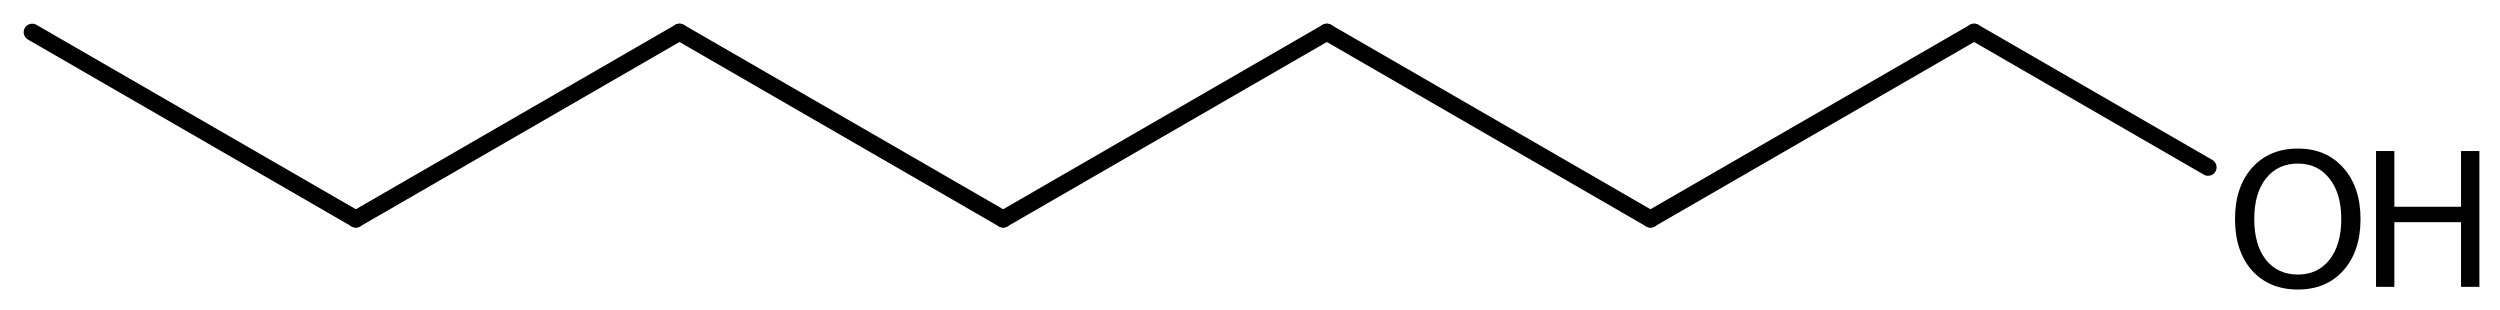 <?xml version='1.0' encoding='UTF-8'?>
<!DOCTYPE svg PUBLIC "-//W3C//DTD SVG 1.1//EN" "http://www.w3.org/Graphics/SVG/1.1/DTD/svg11.dtd">
<svg version='1.2' xmlns='http://www.w3.org/2000/svg' xmlns:xlink='http://www.w3.org/1999/xlink' width='67.965mm' height='8.431mm' viewBox='0 0 67.965 8.431'>
  <desc>Generated by the Chemistry Development Kit (http://github.com/cdk)</desc>
  <g stroke-linecap='round' stroke-linejoin='round' stroke='#000000' stroke-width='.462' fill='#000000'>
    <rect x='.0' y='.0' width='68.0' height='9.0' fill='#FFFFFF' stroke='none'/>
    <g id='mol1' class='mol'>
      <line id='mol1bnd1' class='bond' x1='.875' y1='.875' x2='9.674' y2='5.955'/>
      <line id='mol1bnd2' class='bond' x1='9.674' y1='5.955' x2='18.473' y2='.875'/>
      <line id='mol1bnd3' class='bond' x1='18.473' y1='.875' x2='27.272' y2='5.955'/>
      <line id='mol1bnd4' class='bond' x1='27.272' y1='5.955' x2='36.071' y2='.875'/>
      <line id='mol1bnd5' class='bond' x1='36.071' y1='.875' x2='44.869' y2='5.955'/>
      <line id='mol1bnd6' class='bond' x1='44.869' y1='5.955' x2='53.668' y2='.875'/>
      <line id='mol1bnd7' class='bond' x1='53.668' y1='.875' x2='60.029' y2='4.548'/>
      <g id='mol1atm8' class='atom'>
        <path d='M62.47 4.447q-.547 -.0 -.87 .407q-.316 .402 -.316 1.101q.0 .7 .316 1.107q.323 .402 .87 .402q.541 -.0 .858 -.402q.322 -.407 .322 -1.107q.0 -.699 -.322 -1.101q-.317 -.407 -.858 -.407zM62.47 4.039q.773 .0 1.235 .523q.468 .524 .468 1.393q.0 .876 -.468 1.399q-.462 .517 -1.235 .517q-.778 .0 -1.247 -.517q-.462 -.523 -.462 -1.399q-.0 -.869 .462 -1.393q.469 -.523 1.247 -.523z' stroke='none'/>
        <path d='M64.595 4.106h.498v1.515h1.813v-1.515h.499v3.692h-.499v-1.758h-1.813v1.758h-.498v-3.692z' stroke='none'/>
      </g>
    </g>
  </g>
</svg>
